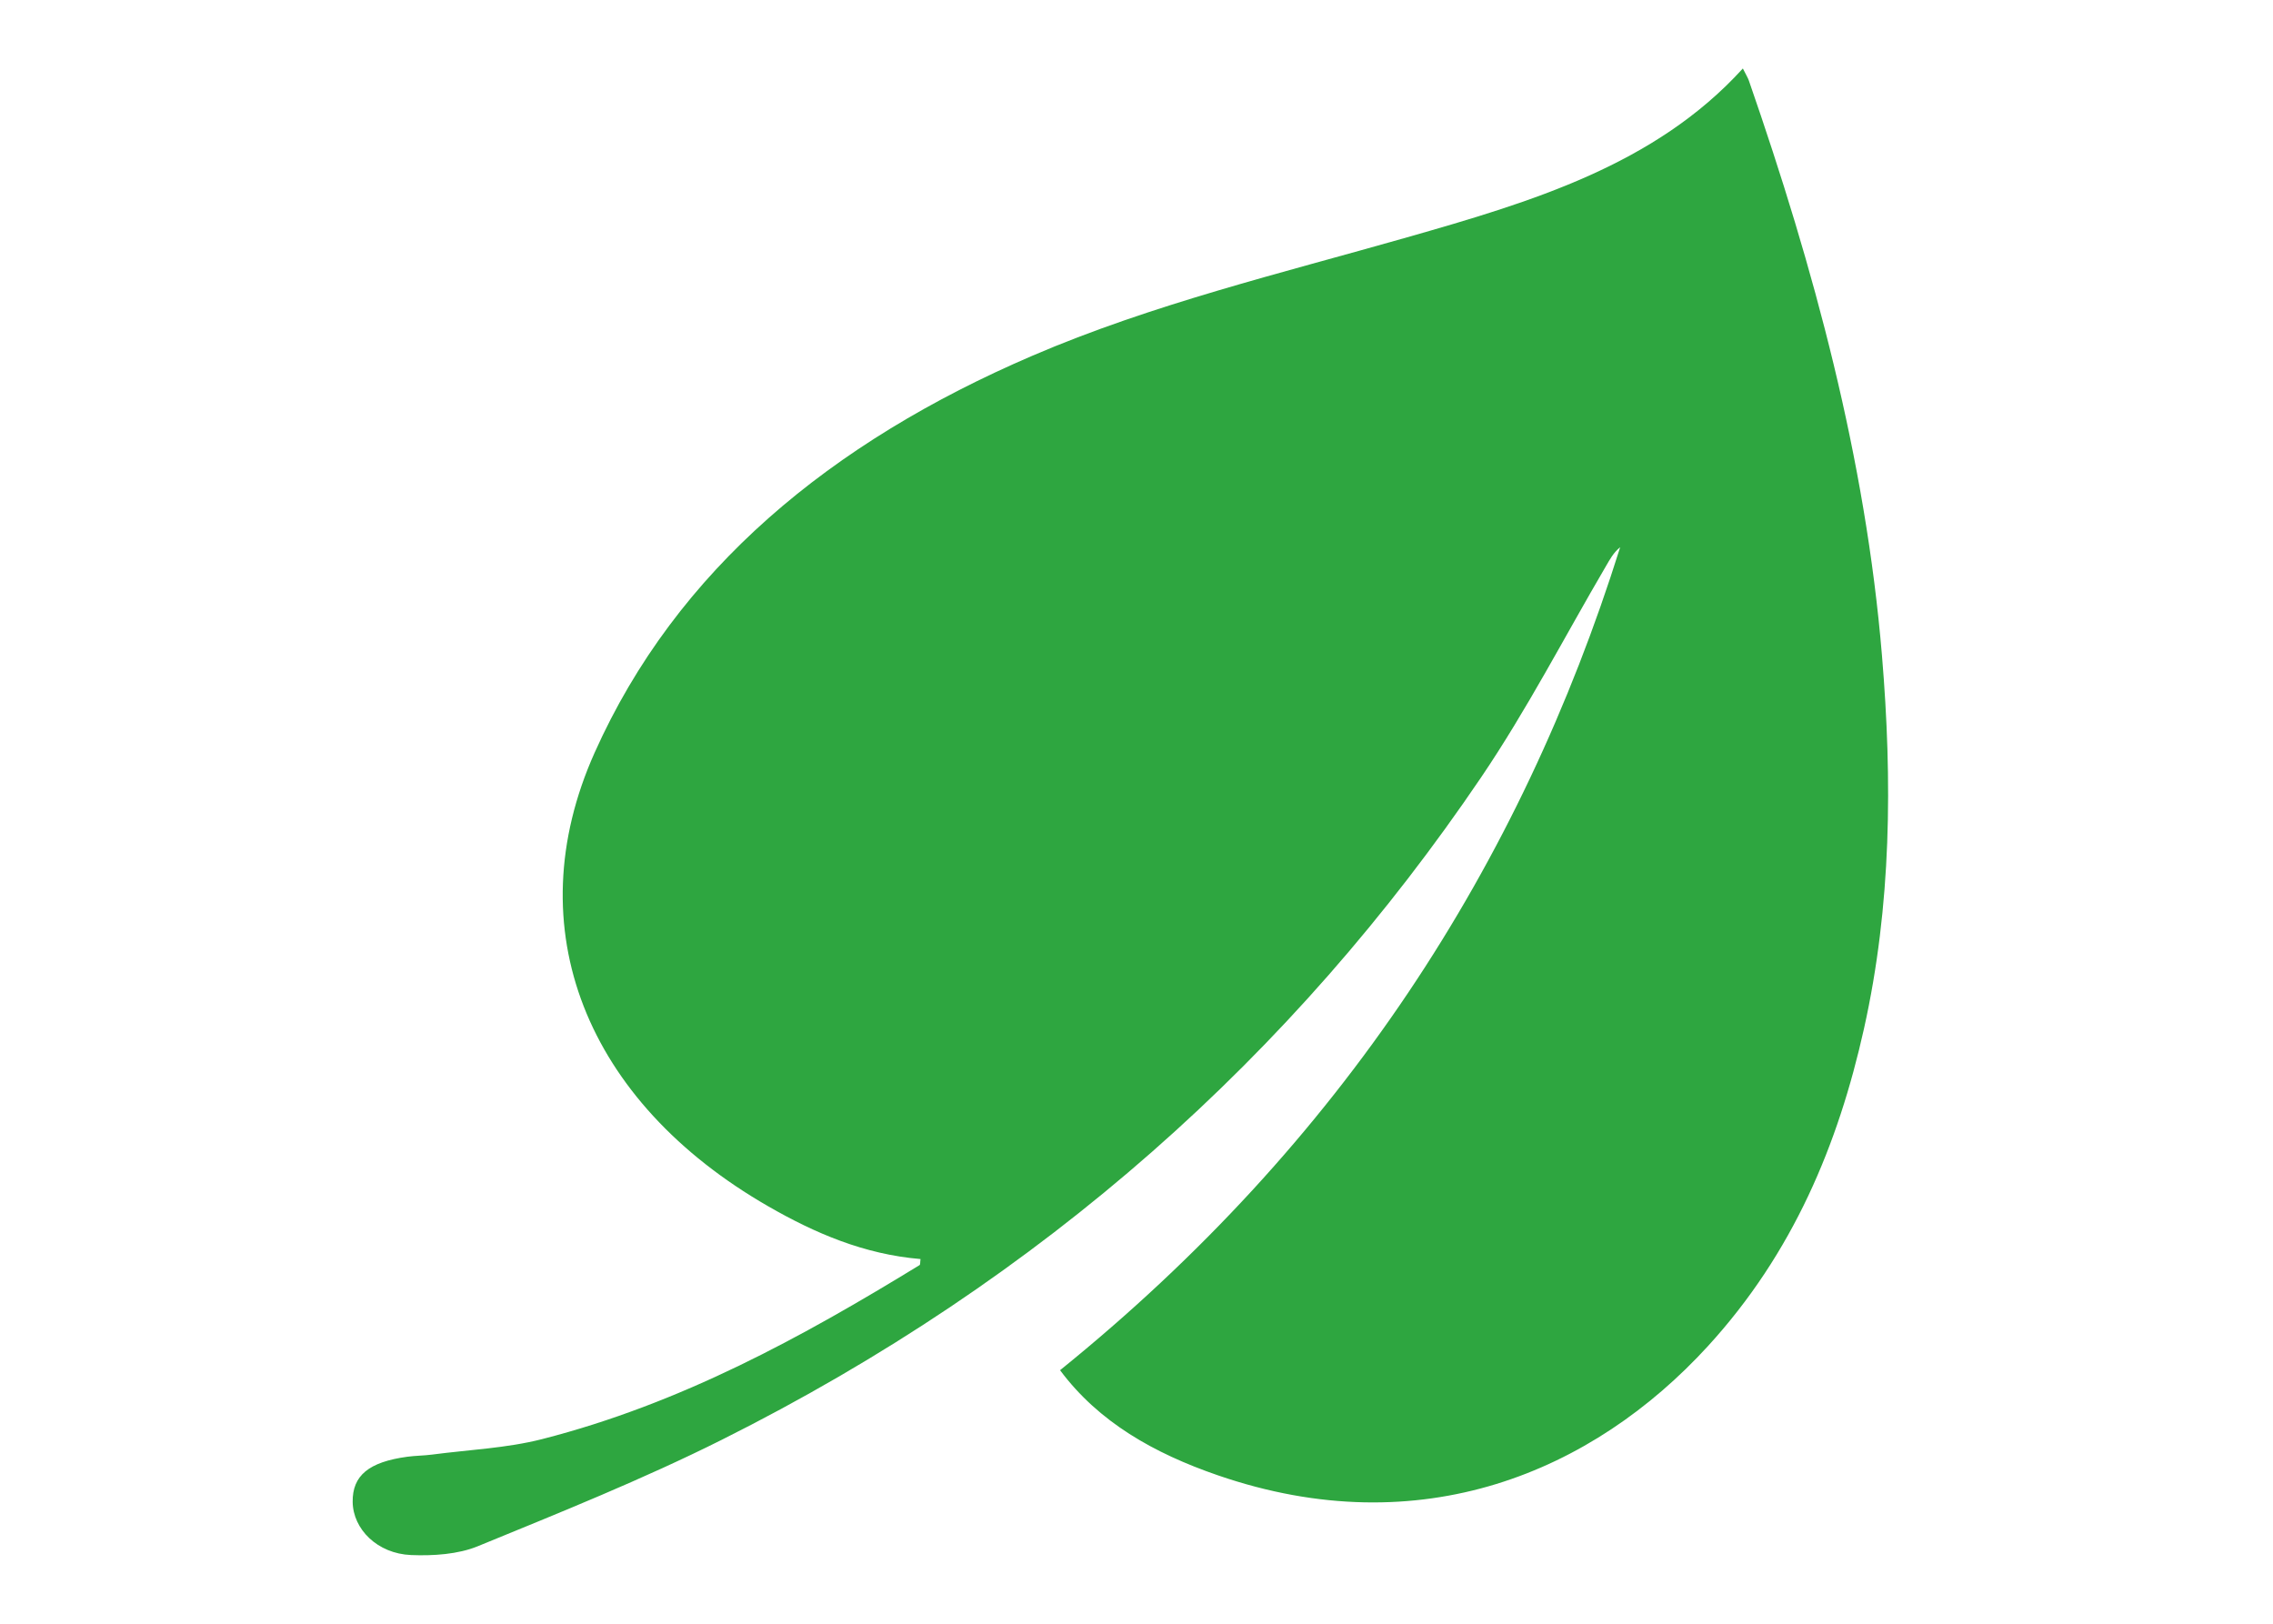 <?xml version="1.0" encoding="UTF-8"?> <svg xmlns="http://www.w3.org/2000/svg" xmlns:xlink="http://www.w3.org/1999/xlink" width="1984.25pt" height="1417.32pt" viewBox="0 0 1984.25 1417.32" version="1.1"><g id="surface1"><path style=" stroke:none;fill-rule:nonzero;fill:rgb(18.294%,64.958%,25.388%);fill-opacity:1;" d="M 1521.457 59.762 C 1444.957 144 1336.887 176.191 1228.367 207.156 C 1118.047 238.637 1005.879 265.566 901.227 310.512 C 725.434 386.008 590.559 497.188 519.062 657.035 C 450.348 810.664 511.828 961.688 670.68 1052.98 C 711.355 1076.359 754.199 1094.848 803.574 1098.988 C 803.152 1101.824 803.52 1103.812 802.684 1104.32 C 700.27 1166.996 594.781 1225.059 473.258 1256.164 C 442.348 1264.074 409.195 1265.453 377.047 1269.684 C 369.98 1270.613 362.746 1270.586 355.688 1271.539 C 321.91 1276.098 307.598 1287.988 307.867 1310.953 C 308.148 1334.727 329.371 1356.156 358.895 1357.363 C 378.199 1358.152 399.91 1356.715 416.965 1349.723 C 488.797 1320.27 561.195 1291.223 629.93 1256.84 C 911.062 1116.191 1129.238 920.246 1292.949 678.559 C 1333.156 619.199 1365.723 555.957 1401.754 494.48 C 1405.246 488.516 1408.41 482.406 1414.363 477.633 C 1327.301 755.121 1170.992 997.516 925.395 1196.016 C 959.082 1241.266 1007.32 1268.535 1063.219 1287.781 C 1240.793 1348.914 1390.723 1284.48 1490.836 1175.141 C 1565.406 1093.699 1604.695 998.785 1627.168 898.008 C 1651.227 790.117 1651.996 681.352 1642.891 572.145 C 1628.59 400.609 1583.715 234.477 1526.723 70.41 C 1525.828 67.844 1524.297 65.445 1521.457 59.762 "></path></g></svg> 